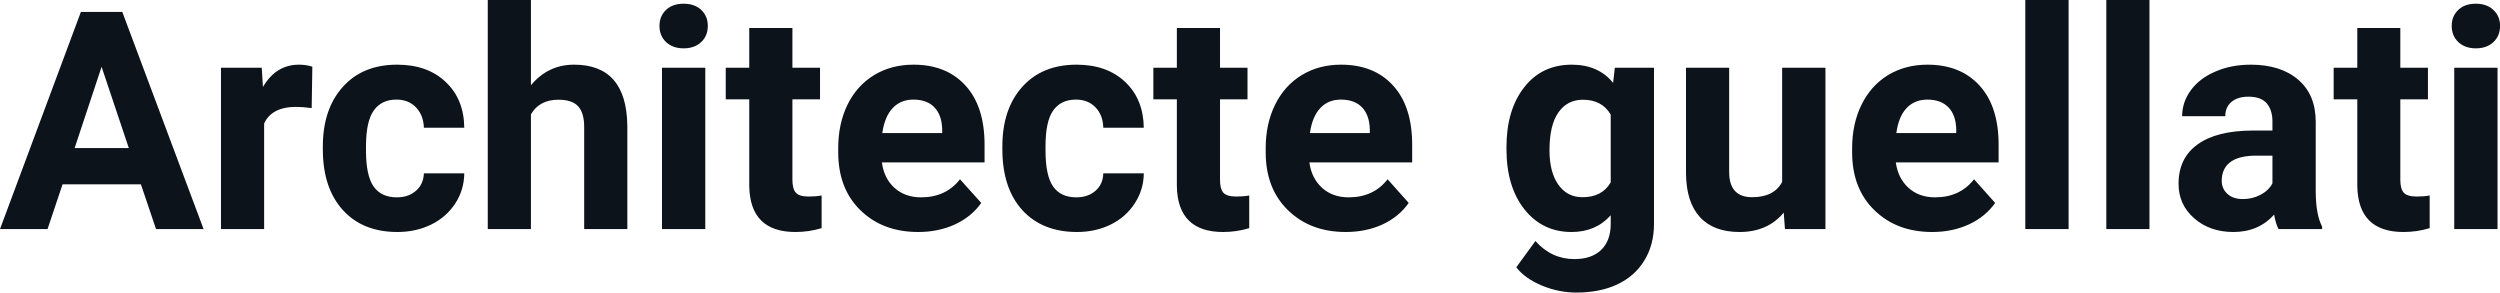 <?xml version="1.0" encoding="UTF-8" standalone="yes"?>
<svg xmlns="http://www.w3.org/2000/svg" width="100%" height="100%" viewBox="0 0 188.256 22.034" fill="#0D131A">
  <path d="M11.75 17.25L10.61 13.88L4.71 13.88L3.58 17.25L0 17.25L6.09 0.90L9.21 0.90L15.33 17.25L11.75 17.25ZM7.65 5.03L5.62 11.15L9.70 11.15L7.65 5.03ZM23.52 5.02L23.47 8.14Q22.81 8.05 22.30 8.05L22.30 8.05Q20.46 8.05 19.89 9.30L19.89 9.30L19.89 17.25L16.64 17.25L16.64 5.10L19.71 5.10L19.80 6.55Q20.78 4.87 22.51 4.87L22.51 4.87Q23.04 4.87 23.52 5.02L23.52 5.02ZM29.87 14.86L29.87 14.86Q30.77 14.86 31.33 14.36Q31.89 13.87 31.92 13.05L31.92 13.05L34.96 13.05Q34.95 14.29 34.29 15.31Q33.62 16.34 32.47 16.91Q31.32 17.47 29.93 17.47L29.93 17.47Q27.32 17.47 25.82 15.82Q24.31 14.16 24.31 11.24L24.31 11.24L24.31 11.03Q24.31 8.22 25.81 6.55Q27.30 4.87 29.91 4.87L29.91 4.87Q32.19 4.87 33.56 6.17Q34.94 7.47 34.96 9.62L34.96 9.62L31.92 9.62Q31.89 8.68 31.33 8.09Q30.77 7.50 29.85 7.50L29.85 7.50Q28.72 7.50 28.14 8.33Q27.56 9.15 27.56 11.01L27.56 11.01L27.56 11.34Q27.56 13.22 28.13 14.04Q28.71 14.86 29.87 14.86ZM39.98 0L39.98 6.42Q41.27 4.87 43.23 4.87L43.23 4.87Q47.18 4.87 47.24 9.47L47.24 9.47L47.24 17.25L43.99 17.25L43.99 9.56Q43.99 8.51 43.54 8.01Q43.09 7.51 42.05 7.51L42.05 7.51Q40.62 7.51 39.98 8.61L39.98 8.61L39.98 17.25L36.73 17.25L36.73 0L39.98 0ZM53.11 5.10L53.11 17.25L49.85 17.25L49.85 5.10L53.11 5.10ZM49.66 1.95L49.66 1.95Q49.66 1.22 50.15 0.75Q50.64 0.28 51.48 0.28L51.48 0.28Q52.31 0.28 52.81 0.75Q53.30 1.22 53.30 1.95L53.30 1.95Q53.30 2.70 52.80 3.17Q52.30 3.64 51.48 3.64Q50.66 3.64 50.16 3.17Q49.66 2.70 49.66 1.95ZM56.42 2.11L59.67 2.11L59.67 5.10L61.75 5.10L61.75 7.48L59.67 7.48L59.67 13.54Q59.67 14.22 59.93 14.51Q60.18 14.80 60.91 14.80L60.91 14.80Q61.45 14.80 61.87 14.72L61.87 14.72L61.87 17.18Q60.91 17.47 59.90 17.47L59.90 17.47Q56.49 17.47 56.42 14.03L56.42 14.03L56.42 7.48L54.65 7.48L54.65 5.10L56.42 5.10L56.42 2.11ZM69.15 17.47L69.15 17.47Q66.47 17.47 64.79 15.83Q63.12 14.20 63.12 11.47L63.12 11.47L63.12 11.15Q63.12 9.32 63.82 7.88Q64.53 6.44 65.83 5.65Q67.12 4.87 68.79 4.87L68.79 4.87Q71.28 4.87 72.71 6.45Q74.14 8.02 74.14 10.90L74.14 10.90L74.14 12.23L66.41 12.23Q66.56 13.42 67.35 14.14Q68.15 14.86 69.36 14.86L69.36 14.86Q71.23 14.86 72.29 13.50L72.29 13.50L73.89 15.28Q73.16 16.32 71.91 16.90Q70.66 17.47 69.15 17.47ZM68.78 7.50L68.78 7.50Q67.81 7.50 67.21 8.15Q66.61 8.80 66.44 10.02L66.44 10.02L70.95 10.02L70.95 9.76Q70.93 8.68 70.37 8.09Q69.81 7.50 68.78 7.50ZM81.04 14.86L81.04 14.86Q81.94 14.86 82.50 14.36Q83.06 13.87 83.08 13.05L83.08 13.05L86.13 13.05Q86.12 14.29 85.45 15.31Q84.79 16.34 83.64 16.91Q82.49 17.47 81.10 17.47L81.10 17.47Q78.49 17.47 76.98 15.82Q75.48 14.16 75.48 11.24L75.48 11.24L75.48 11.03Q75.48 8.22 76.97 6.55Q78.47 4.87 81.07 4.87L81.07 4.87Q83.35 4.87 84.73 6.17Q86.10 7.47 86.13 9.62L86.13 9.62L83.08 9.62Q83.06 8.68 82.50 8.09Q81.94 7.50 81.02 7.50L81.02 7.50Q79.88 7.50 79.30 8.33Q78.73 9.15 78.73 11.01L78.73 11.01L78.73 11.34Q78.73 13.22 79.30 14.04Q79.87 14.86 81.04 14.86ZM88.62 2.11L91.87 2.11L91.87 5.10L93.94 5.10L93.94 7.48L91.87 7.48L91.87 13.54Q91.87 14.22 92.12 14.51Q92.38 14.80 93.11 14.80L93.11 14.80Q93.65 14.80 94.07 14.72L94.07 14.72L94.07 17.18Q93.11 17.47 92.10 17.47L92.10 17.47Q88.69 17.47 88.62 14.03L88.62 14.03L88.62 7.48L86.85 7.48L86.85 5.10L88.62 5.10L88.62 2.11ZM101.34 17.47L101.34 17.47Q98.67 17.47 96.99 15.83Q95.31 14.20 95.31 11.47L95.31 11.47L95.31 11.15Q95.31 9.32 96.02 7.88Q96.73 6.44 98.03 5.65Q99.32 4.87 100.98 4.87L100.98 4.87Q103.48 4.87 104.91 6.45Q106.34 8.02 106.34 10.90L106.34 10.90L106.34 12.23L98.60 12.23Q98.76 13.42 99.55 14.14Q100.34 14.86 101.56 14.86L101.56 14.86Q103.43 14.86 104.49 13.50L104.49 13.50L106.08 15.28Q105.35 16.32 104.11 16.90Q102.86 17.47 101.34 17.47ZM100.97 7.50L100.97 7.50Q100.01 7.50 99.41 8.15Q98.81 8.80 98.64 10.02L98.64 10.02L103.15 10.02L103.15 9.76Q103.13 8.68 102.57 8.09Q102.01 7.50 100.97 7.50ZM113.44 11.22L113.44 11.08Q113.44 8.29 114.77 6.58Q116.10 4.87 118.36 4.87L118.36 4.87Q120.36 4.87 121.47 6.24L121.47 6.24L121.60 5.10L124.55 5.10L124.55 16.85Q124.55 18.44 123.82 19.62Q123.10 20.80 121.78 21.42Q120.47 22.03 118.71 22.03L118.71 22.03Q117.37 22.03 116.10 21.50Q114.83 20.97 114.18 20.13L114.18 20.13L115.62 18.15Q116.83 19.51 118.56 19.51L118.56 19.51Q119.85 19.51 120.57 18.82Q121.29 18.13 121.29 16.86L121.29 16.86L121.29 16.21Q120.17 17.47 118.34 17.47L118.34 17.47Q116.15 17.47 114.79 15.76Q113.44 14.05 113.44 11.22L113.44 11.22ZM116.68 11.32L116.68 11.32Q116.68 12.97 117.35 13.91Q118.01 14.85 119.17 14.85L119.17 14.85Q120.65 14.85 121.29 13.73L121.29 13.73L121.29 8.63Q120.64 7.51 119.19 7.51L119.19 7.51Q118.02 7.51 117.35 8.47Q116.68 9.42 116.68 11.32ZM134.41 17.25L134.32 16.01Q133.11 17.47 130.99 17.47L130.99 17.47Q129.04 17.47 128.01 16.35Q126.98 15.23 126.96 13.06L126.96 13.06L126.96 5.10L130.21 5.10L130.21 12.95Q130.21 14.85 131.94 14.85L131.94 14.85Q133.59 14.85 134.20 13.70L134.20 13.70L134.20 5.10L137.46 5.10L137.46 17.25L134.41 17.25ZM145.50 17.47L145.50 17.47Q142.83 17.47 141.15 15.83Q139.47 14.20 139.47 11.47L139.47 11.47L139.47 11.15Q139.47 9.32 140.18 7.88Q140.89 6.44 142.18 5.65Q143.48 4.87 145.14 4.87L145.14 4.87Q147.64 4.87 149.07 6.45Q150.50 8.02 150.50 10.90L150.50 10.90L150.50 12.23L142.76 12.23Q142.92 13.42 143.71 14.14Q144.50 14.86 145.72 14.86L145.72 14.86Q147.59 14.86 148.65 13.50L148.65 13.50L150.24 15.28Q149.51 16.32 148.26 16.90Q147.02 17.47 145.50 17.47ZM145.13 7.50L145.13 7.50Q144.17 7.50 143.56 8.15Q142.96 8.80 142.80 10.02L142.80 10.02L147.31 10.02L147.31 9.76Q147.29 8.68 146.73 8.09Q146.16 7.50 145.13 7.50ZM155.77 0L155.77 17.25L152.51 17.25L152.51 0L155.77 0ZM161.86 0L161.86 17.25L158.61 17.25L158.61 0L161.86 0ZM174.86 17.25L171.58 17.25Q171.35 16.81 171.25 16.16L171.25 16.16Q170.07 17.47 168.19 17.47L168.19 17.47Q166.40 17.47 165.23 16.44Q164.05 15.41 164.05 13.84L164.05 13.84Q164.05 11.90 165.49 10.87Q166.92 9.84 169.63 9.83L169.63 9.83L171.12 9.83L171.12 9.13Q171.12 8.29 170.69 7.78Q170.25 7.28 169.32 7.28L169.32 7.28Q168.50 7.28 168.04 7.67Q167.57 8.06 167.57 8.75L167.57 8.75L164.32 8.75Q164.32 7.69 164.98 6.79Q165.63 5.90 166.82 5.39Q168.01 4.87 169.49 4.87L169.49 4.87Q171.74 4.87 173.06 6.00Q174.38 7.13 174.38 9.18L174.38 9.18L174.38 14.44Q174.39 16.17 174.86 17.06L174.86 17.06L174.86 17.25ZM168.90 14.99L168.90 14.99Q169.61 14.99 170.22 14.67Q170.83 14.35 171.12 13.81L171.12 13.81L171.12 11.72L169.91 11.72Q167.47 11.72 167.31 13.41L167.31 13.41L167.30 13.60Q167.30 14.21 167.73 14.60Q168.15 14.99 168.90 14.99ZM177.51 2.11L180.75 2.11L180.75 5.10L182.83 5.10L182.83 7.48L180.75 7.48L180.75 13.54Q180.75 14.22 181.01 14.51Q181.27 14.80 182.00 14.80L182.00 14.80Q182.54 14.80 182.96 14.72L182.96 14.72L182.96 17.18Q182.00 17.47 180.99 17.47L180.99 17.47Q177.58 17.47 177.51 14.03L177.51 14.03L177.51 7.48L175.73 7.48L175.73 5.10L177.51 5.10L177.51 2.11ZM188.07 5.10L188.07 17.25L184.81 17.25L184.81 5.10L188.07 5.10ZM184.62 1.95L184.62 1.95Q184.62 1.22 185.11 0.75Q185.59 0.28 186.44 0.28L186.44 0.28Q187.27 0.28 187.76 0.75Q188.26 1.22 188.26 1.95L188.26 1.95Q188.26 2.70 187.76 3.17Q187.26 3.64 186.44 3.64Q185.62 3.64 185.12 3.17Q184.62 2.70 184.62 1.95Z" preserveAspectRatio="none"/>
</svg>